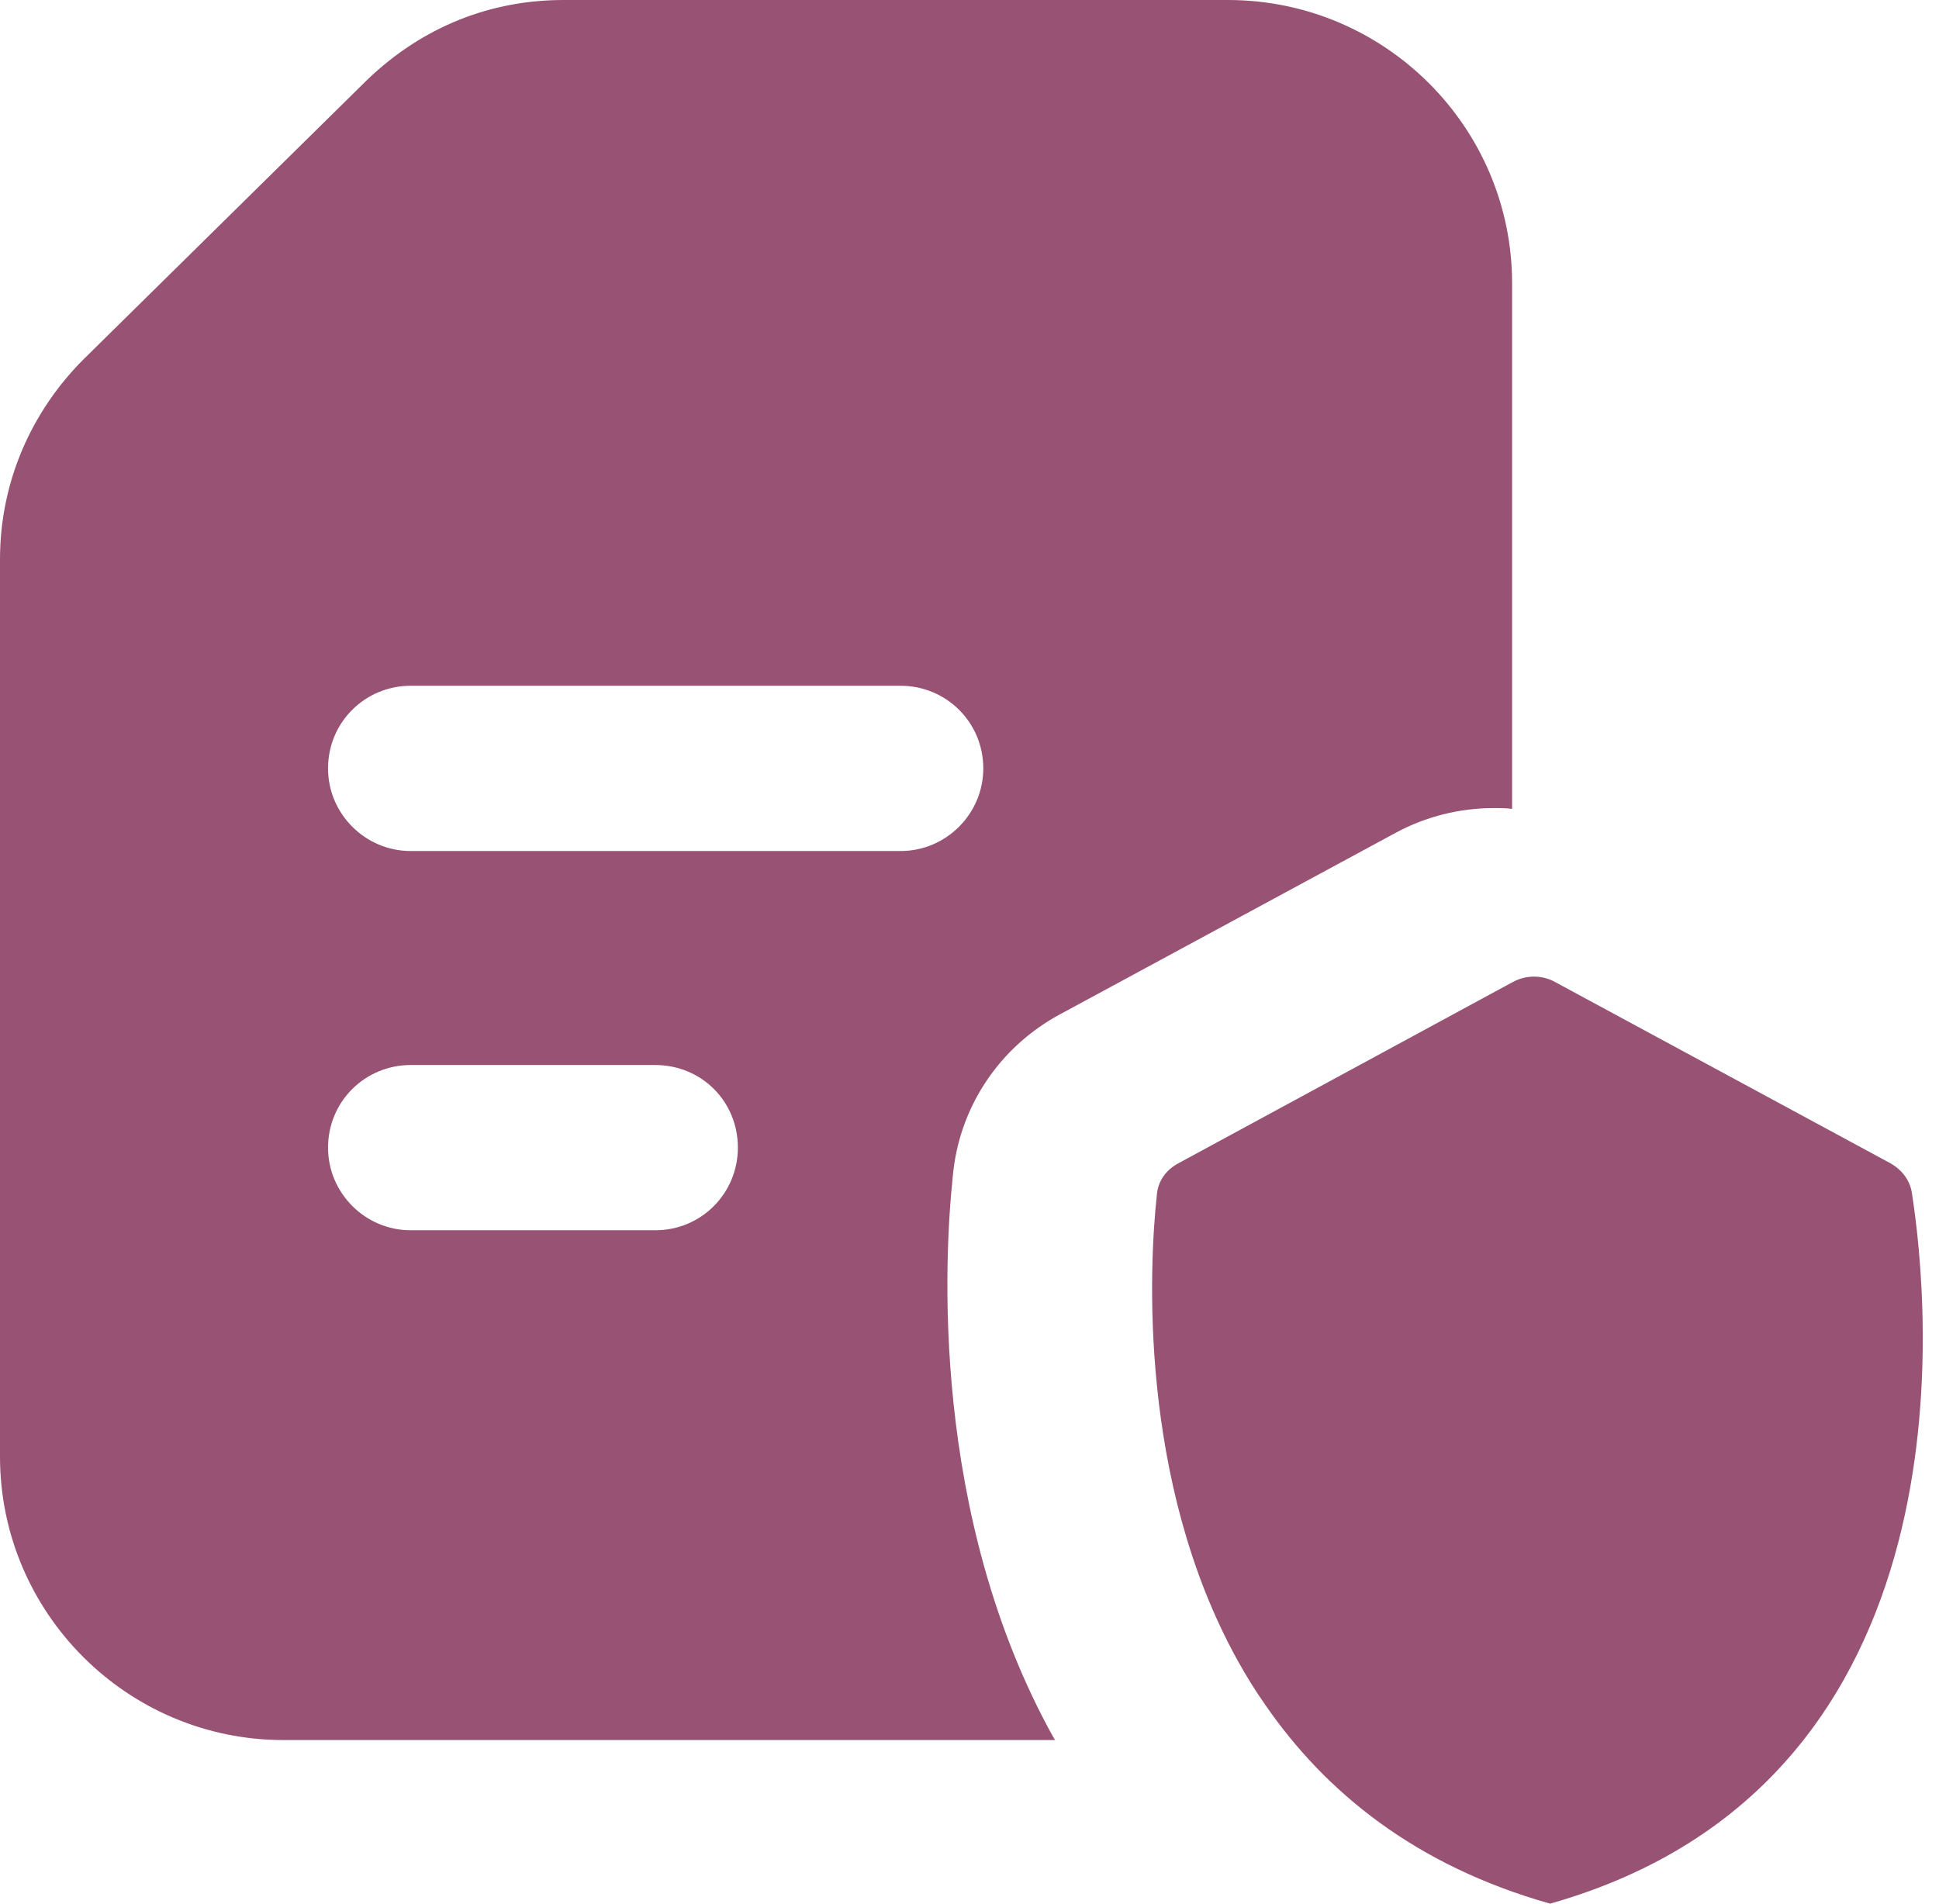 <?xml version="1.0" encoding="UTF-8"?>
<svg xmlns="http://www.w3.org/2000/svg" width="110" height="108" viewBox="0 0 110 108" fill="none">
  <g id="_x39_22">
    <path id="Vector" d="M69.657 0H31.969C27.93 0 24.034 1.445 20.813 4.547L4.734 20.39C1.856 23.269 0 27.242 0 31.734V82.64C0 91.5 7.219 98.719 16.078 98.719H59.859C59.813 98.672 59.813 98.625 59.766 98.578C52.734 85.922 53.578 71.25 54.047 66.797C54.376 62.859 56.672 59.391 60.188 57.516L79.173 47.25C80.906 46.312 82.828 45.844 84.751 45.844C85.079 45.844 85.453 45.844 85.782 45.891V16.078C85.782 7.219 78.563 0 69.657 0ZM37.172 69.797H23.297C20.719 69.797 18.61 67.688 18.61 65.109C18.61 62.484 20.719 60.422 23.297 60.422H37.172C39.797 60.422 41.86 62.484 41.86 65.109C41.86 67.688 39.797 69.797 37.172 69.797ZM51.094 48.281H23.297C20.719 48.281 18.61 46.172 18.61 43.594C18.61 40.969 20.719 38.906 23.297 38.906H51.094C53.672 38.906 55.782 40.969 55.782 43.594C55.782 46.172 53.672 48.281 51.094 48.281Z" fill="#985274"></path>
    <path id="Vector_2" d="M66.844 66C66.141 66.375 65.672 67.031 65.625 67.828C65.204 71.719 64.547 84 70.219 94.219C70.688 95.062 71.204 95.906 71.766 96.703C75.188 101.672 80.298 105.844 87.938 108C112.266 101.109 109.407 73.781 108.47 67.734C108.376 66.984 107.907 66.375 107.251 66L88.172 55.687C87.47 55.313 86.579 55.313 85.876 55.687L85.782 55.734C85.308 55.991 65.608 66.67 66.844 66Z" fill="#985274"></path>
  </g>
</svg>
